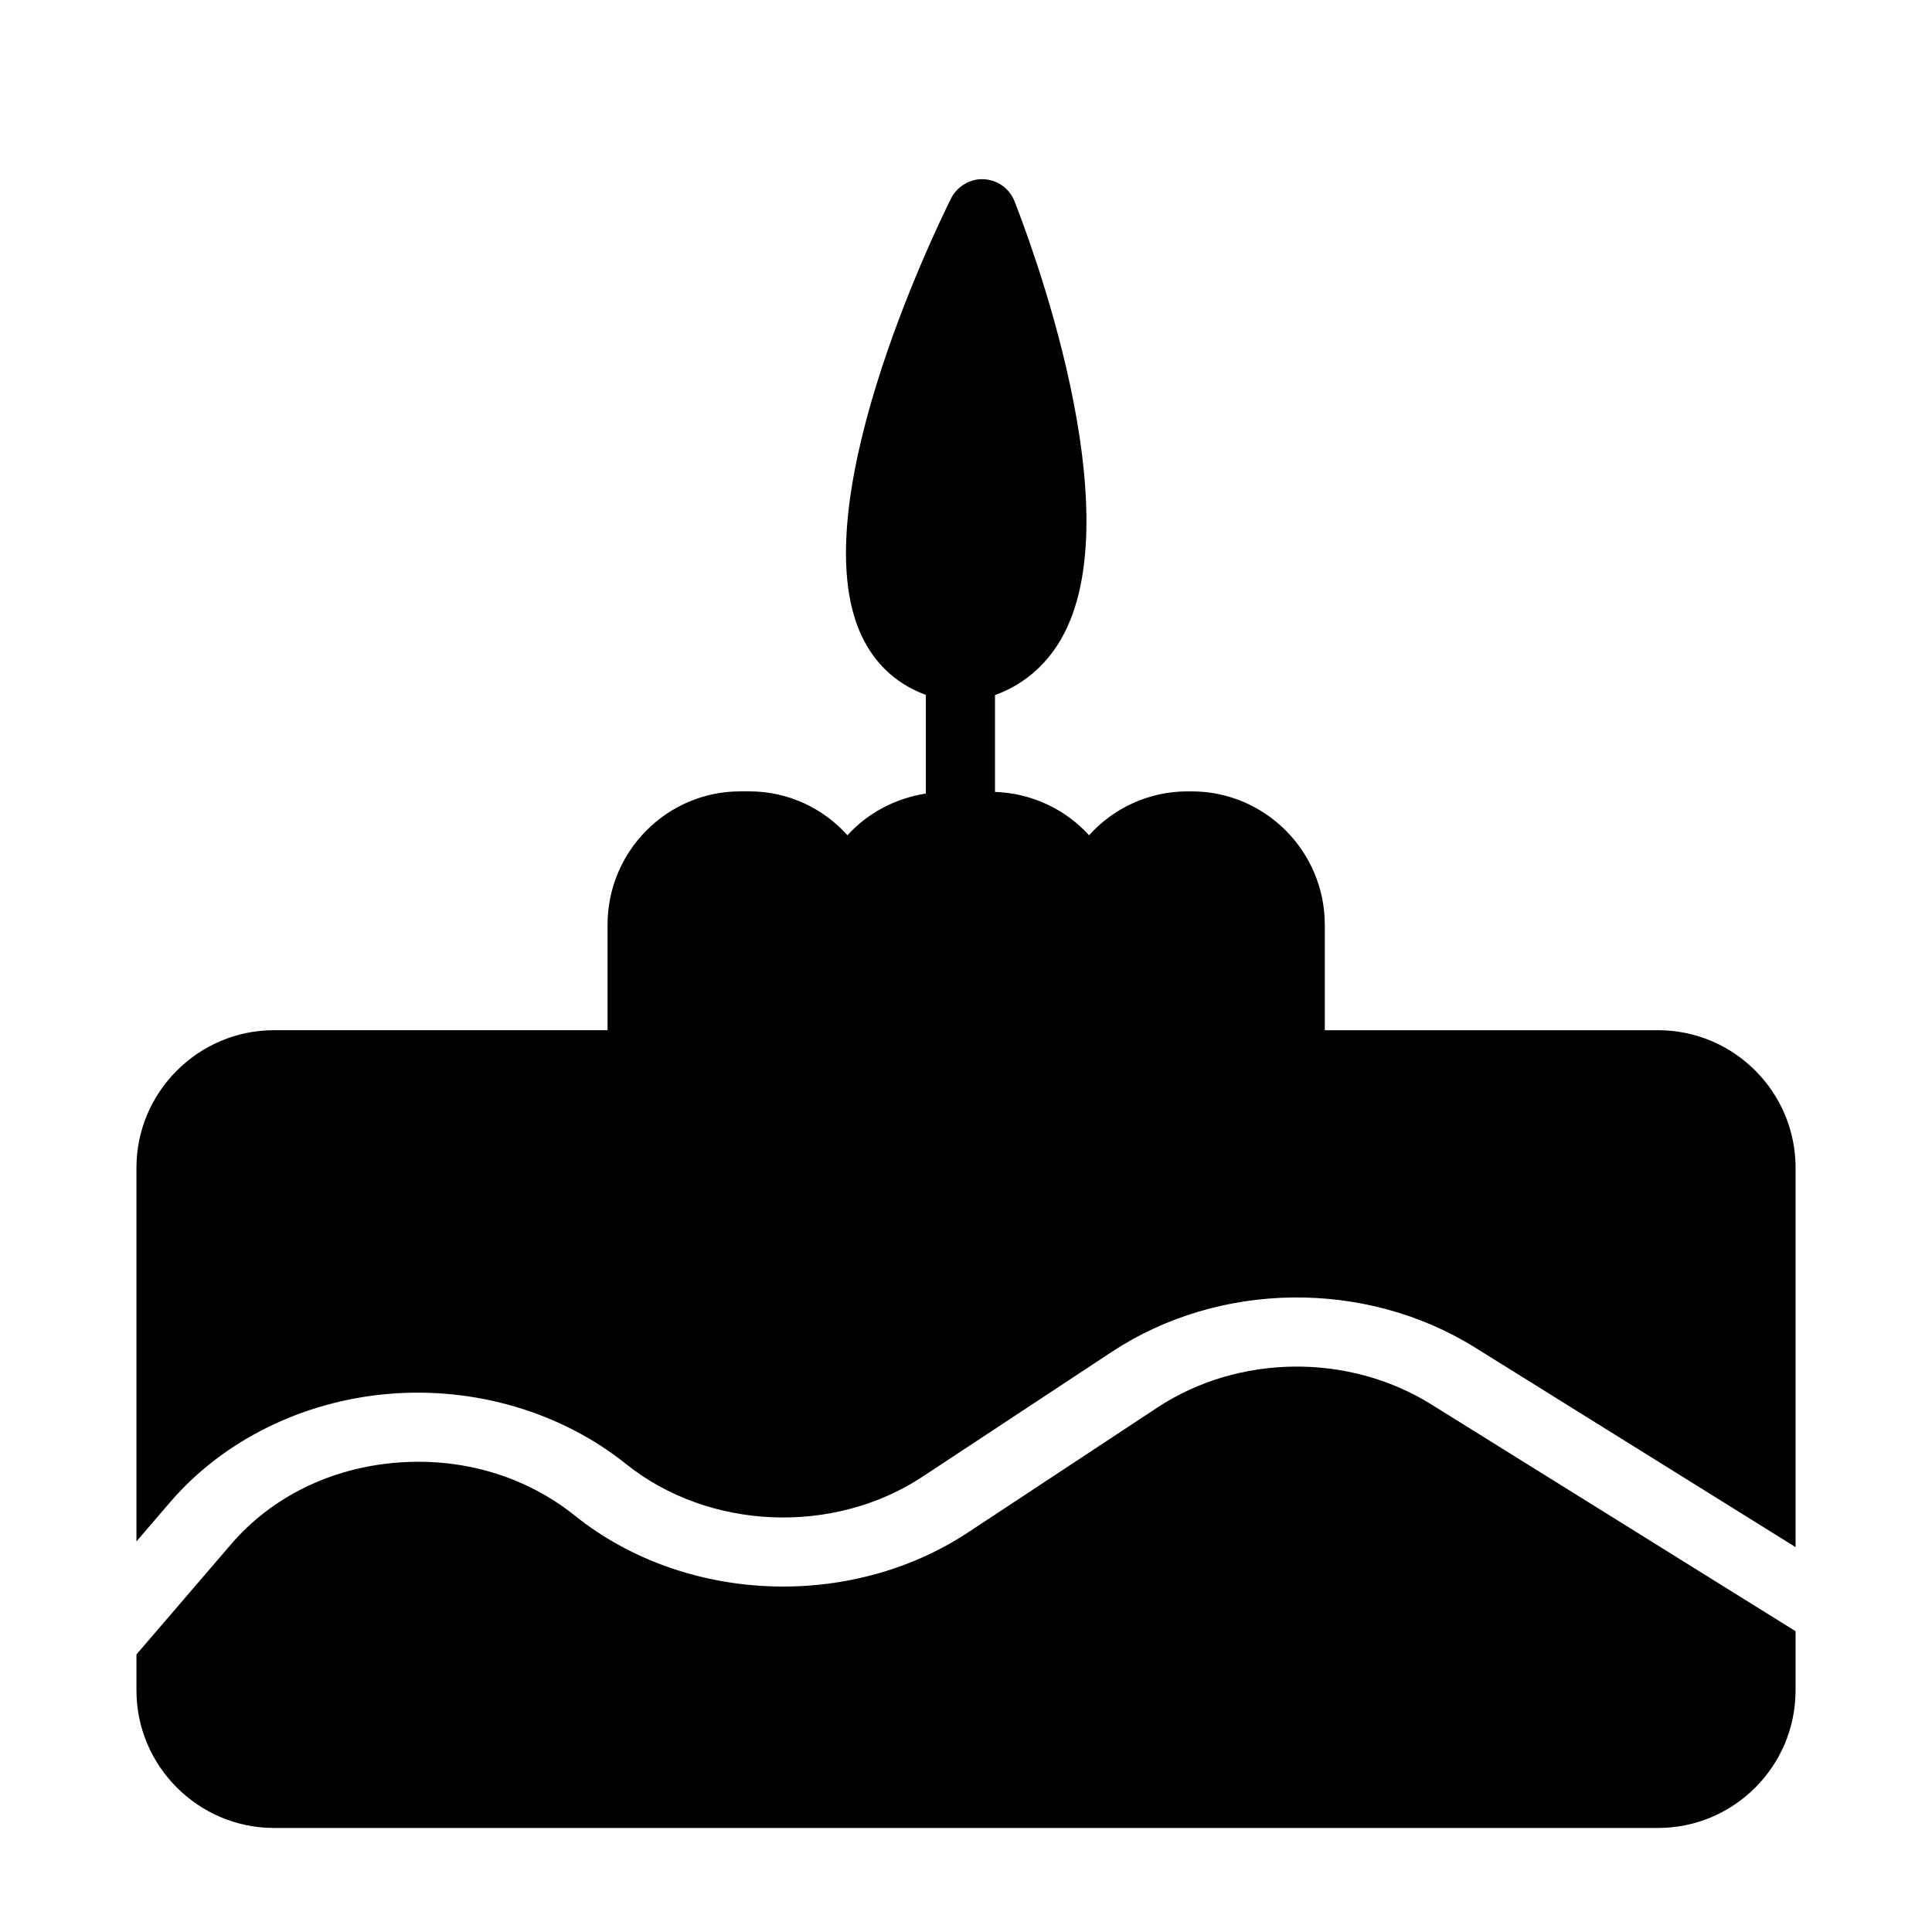 <?xml version="1.0" encoding="UTF-8"?>
<!-- Uploaded to: ICON Repo, www.iconrepo.com, Generator: ICON Repo Mixer Tools -->
<svg fill="#000000" width="800px" height="800px" version="1.1" viewBox="144 144 512 512" xmlns="http://www.w3.org/2000/svg">
 <g>
  <path d="m583.39 417.02h-88.305v-27.938c0-19.512-15.848-35.359-35.266-35.359h-1.098c-10.352 0-19.695 4.488-26.105 11.633-6.231-6.848-15.102-11.141-24.934-11.496v-25.66c7.332-2.644 13.227-7.602 17.332-14.508 19.785-33.617-8.887-108-12.184-116.43-1.379-3.387-4.492-5.586-8.156-5.769-3.484-0.184-6.965 1.832-8.613 5.039-4.215 8.52-40.855 83.906-22.992 117.43 3.598 6.789 9.176 11.59 16.289 14.191v26.148c-8.148 1.273-15.441 5.188-20.777 11.051-6.41-7.144-15.664-11.633-26.016-11.633h-2.383c-19.418 0-35.176 15.848-35.176 35.359v27.938l-88.391-0.004c-20.062 0-36.457 16.398-36.457 36.457v99.02l8.953-10.422c14.008-16.316 35.121-26.773 57.938-28.68 22.844-1.922 45.73 4.867 62.836 18.578 21.91 17.559 54.965 18.973 78.613 3.363l50.125-33.062c28.492-18.785 67.152-19.27 96.219-1.191l85.004 52.926v-100.53c0-20.059-16.305-36.457-36.457-36.457z"/>
  <path d="m450.66 517.05-50.125 33.062c-31.355 20.684-75.176 18.812-104.19-4.453-13.102-10.504-29.934-15.484-47.41-14.027-17.465 1.457-32.996 9.141-43.723 21.641l-25.051 29.168v9.531c0 20.062 16.398 36.457 36.457 36.457h366.77c20.152 0 36.457-16.398 36.457-36.457v-15.688l-96.594-60.137c-21.902-13.633-51.109-13.285-72.594 0.902z"/>
 </g>
</svg>